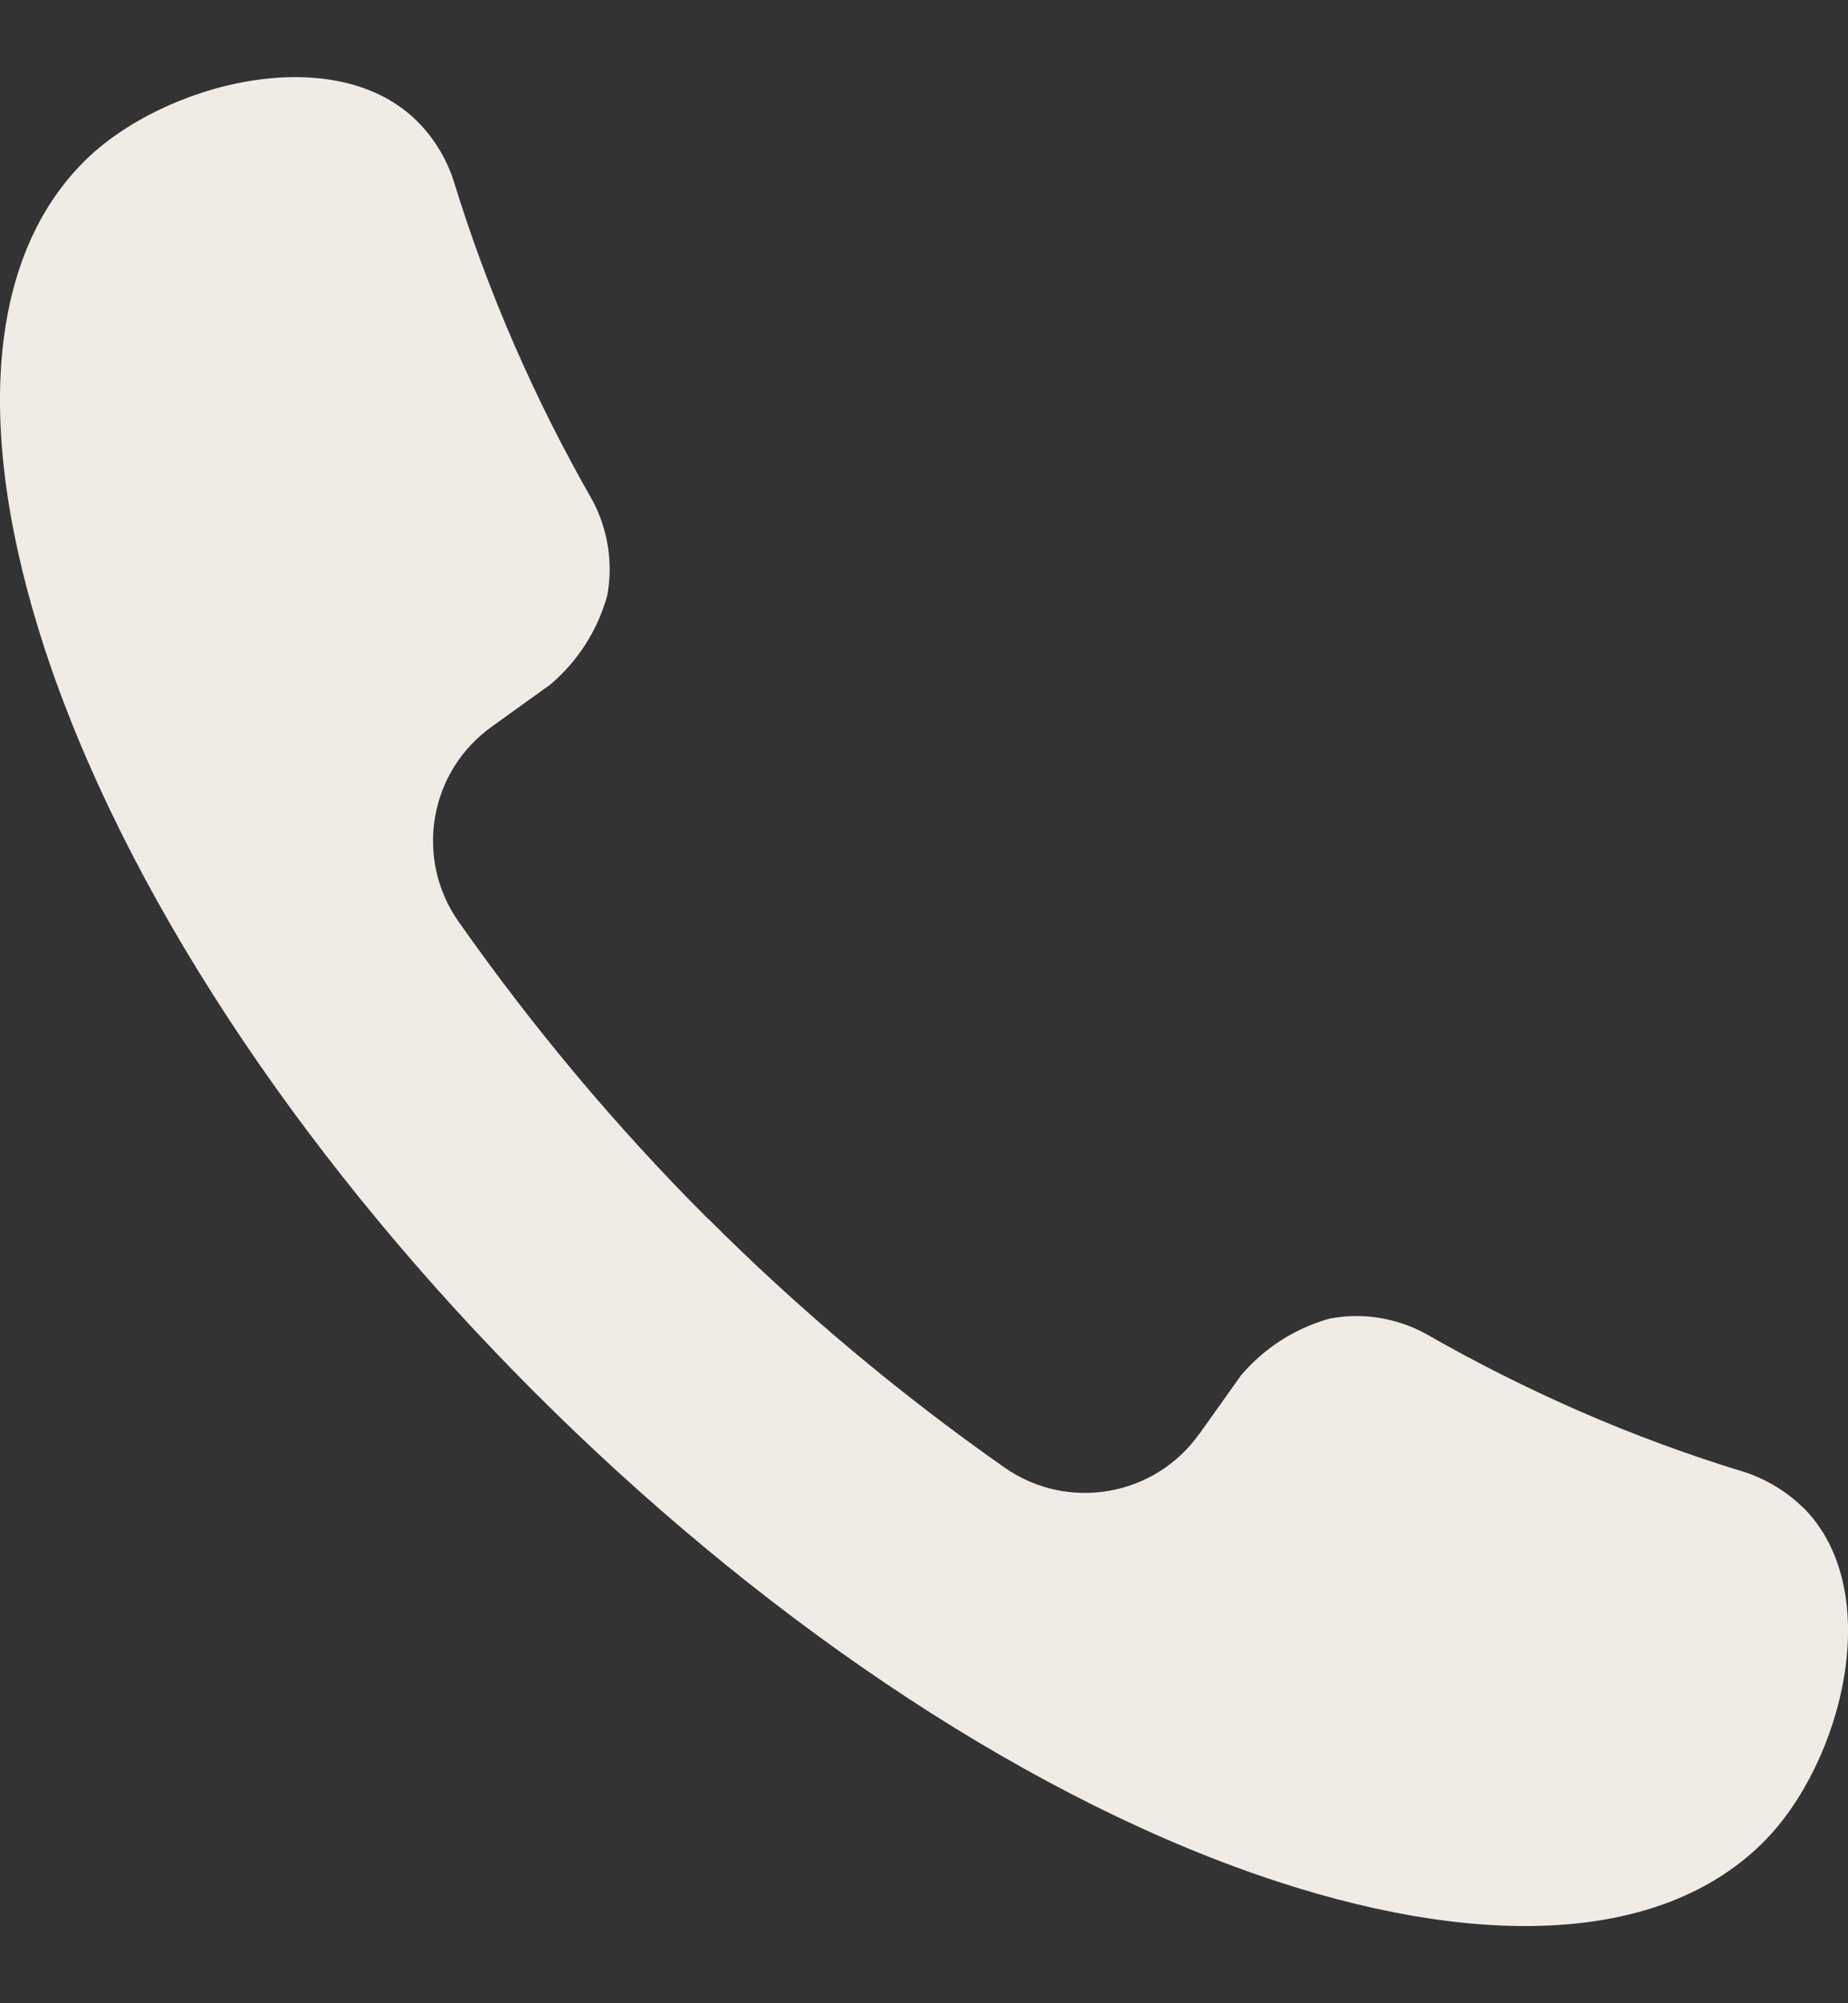 <?xml version="1.0" encoding="UTF-8"?> <svg xmlns="http://www.w3.org/2000/svg" width="12" height="13" viewBox="0 0 12 13" fill="none"><rect x="0" y="0" width="12" height="13" fill="#333333" stroke="none"/><path fill-rule="evenodd" clip-rule="evenodd" d="M4.594 7.906C4 7.312 3.46 6.667 2.977 5.98C2.689 5.569 2.787 5.003 3.197 4.713L3.574 4.442C3.752 4.291 3.88 4.091 3.943 3.866C3.982 3.654 3.948 3.435 3.846 3.245C3.659 2.919 3.49 2.582 3.34 2.238C3.187 1.888 3.055 1.53 2.943 1.165C2.896 1.025 2.818 0.897 2.714 0.792C2.179 0.251 1.057 0.537 0.545 1.049C-0.124 1.718 -0.156 2.926 0.333 4.337C1.445 7.528 4.971 11.056 8.163 12.166C9.574 12.655 10.782 12.623 11.451 11.954C11.963 11.443 12.249 10.325 11.711 9.785V9.786C11.605 9.682 11.478 9.604 11.338 9.556C10.972 9.445 10.613 9.313 10.262 9.16C9.916 9.009 9.58 8.84 9.252 8.652C9.063 8.551 8.845 8.517 8.634 8.557C8.409 8.62 8.209 8.748 8.058 8.926L7.789 9.304V9.303C7.499 9.713 6.933 9.811 6.522 9.523C5.834 9.04 5.19 8.5 4.596 7.906L4.594 7.906Z" fill="#F1EBE6"></path></svg> 